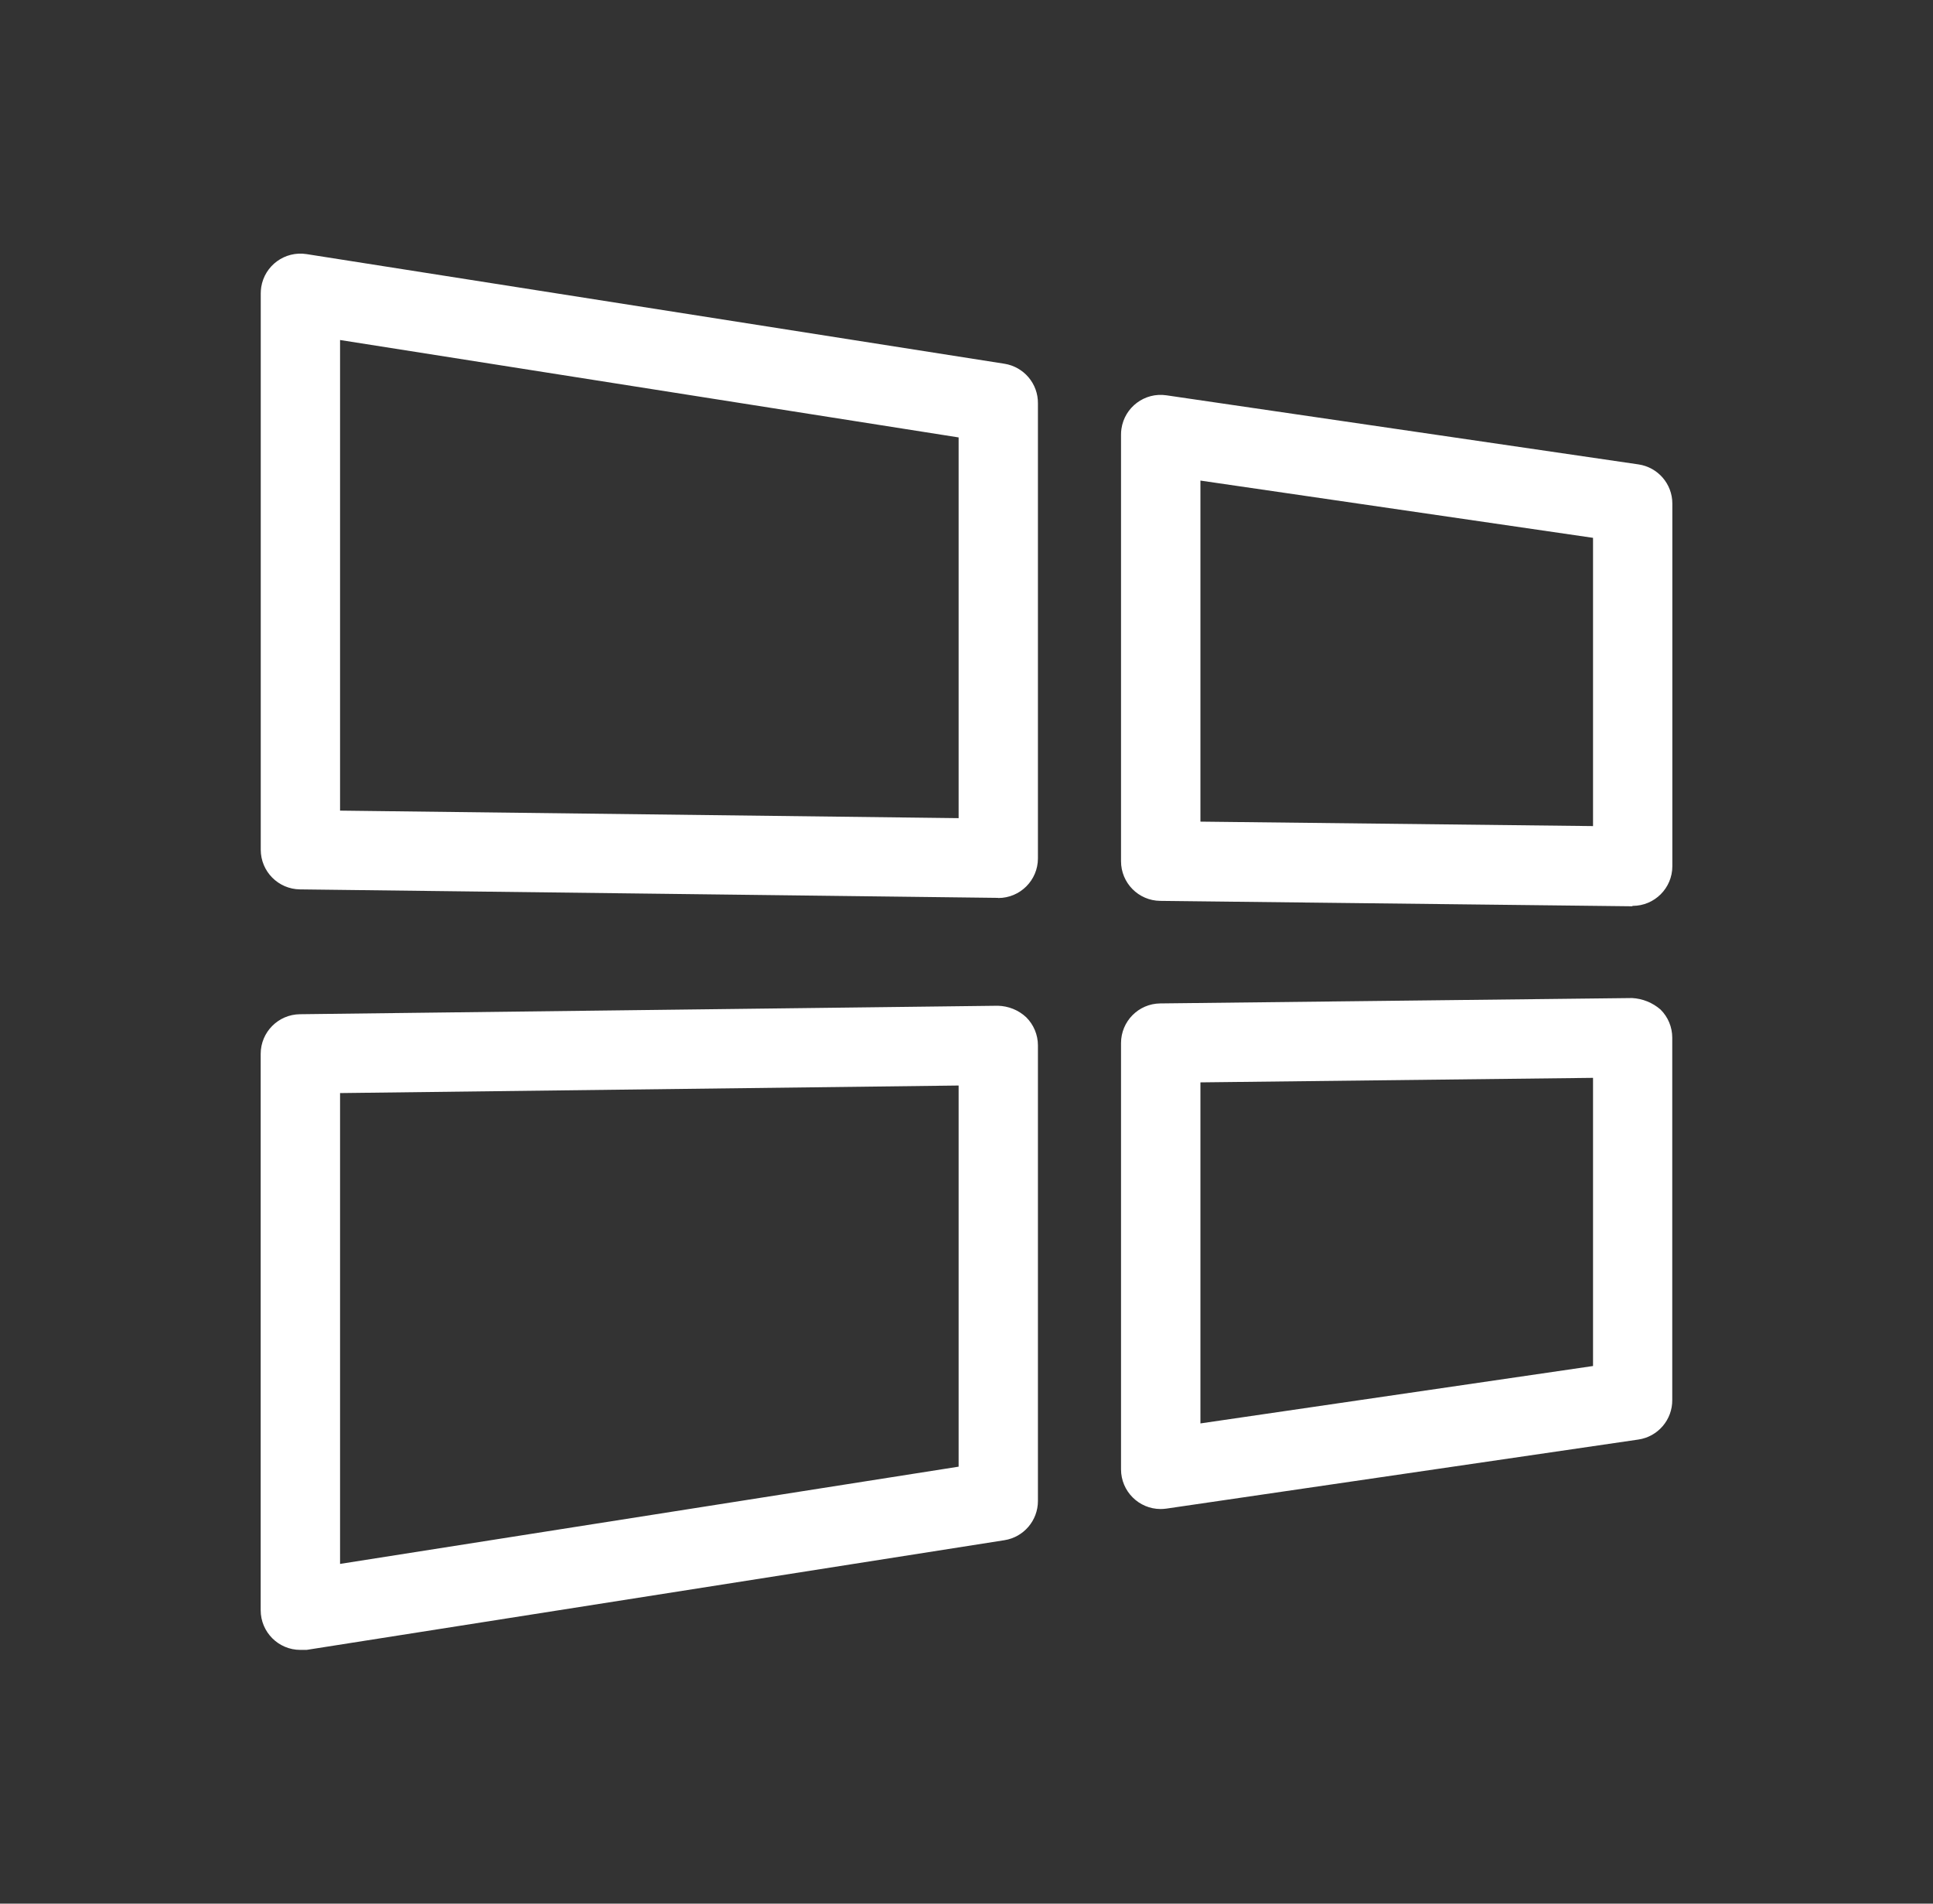 <svg width="65" height="64" viewBox="0 0 65 64" fill="none" xmlns="http://www.w3.org/2000/svg">
<rect x="0" y="0" width="65" height="64" fill="#333333" stroke="none"/>
<path fill-rule="evenodd" clip-rule="evenodd" d="M10.088 29.901L33.555 30.186L33.568 30.191C34.304 30.191 34.902 29.594 34.902 28.858V13.562C34.91 12.901 34.43 12.333 33.776 12.229L10.31 8.543C9.582 8.429 8.899 8.925 8.784 9.653C8.774 9.725 8.768 9.797 8.768 9.869V28.567C8.768 29.298 9.358 29.893 10.088 29.901ZM11.435 27.253V11.431L32.235 14.706V27.506L11.435 27.253ZM39.014 30.287L54.883 30.469L54.902 30.455C55.638 30.455 56.235 29.858 56.235 29.122V16.93C56.235 16.269 55.75 15.709 55.096 15.613L39.222 13.29C38.494 13.183 37.816 13.687 37.71 14.418C37.699 14.487 37.696 14.554 37.696 14.623V28.954C37.696 29.685 38.283 30.279 39.014 30.287ZM40.366 27.623V16.157L53.568 18.082V27.773L40.366 27.623ZM37.696 49.399V35.069C37.696 34.338 38.283 33.743 39.014 33.735L54.883 33.554C55.235 33.573 55.571 33.709 55.838 33.941C56.091 34.191 56.232 34.533 56.232 34.887V47.063C56.24 47.73 55.752 48.301 55.094 48.397L39.222 50.719C39.158 50.727 39.094 50.733 39.03 50.733C38.294 50.733 37.696 50.135 37.696 49.399ZM53.568 36.237L40.366 36.389V47.855L53.568 45.925V36.237ZM8.766 54.135C8.766 54.871 9.363 55.469 10.099 55.469H10.102C10.171 55.471 10.24 55.471 10.31 55.469L33.776 51.781C34.424 51.679 34.902 51.119 34.902 50.463V35.146C34.902 34.791 34.76 34.45 34.507 34.199C34.248 33.957 33.907 33.821 33.552 33.813L10.086 34.098C9.355 34.106 8.766 34.701 8.766 35.431V54.135ZM11.435 36.749L32.235 36.495V49.309L11.435 52.578V36.749Z" fill="white"/>
</svg>
